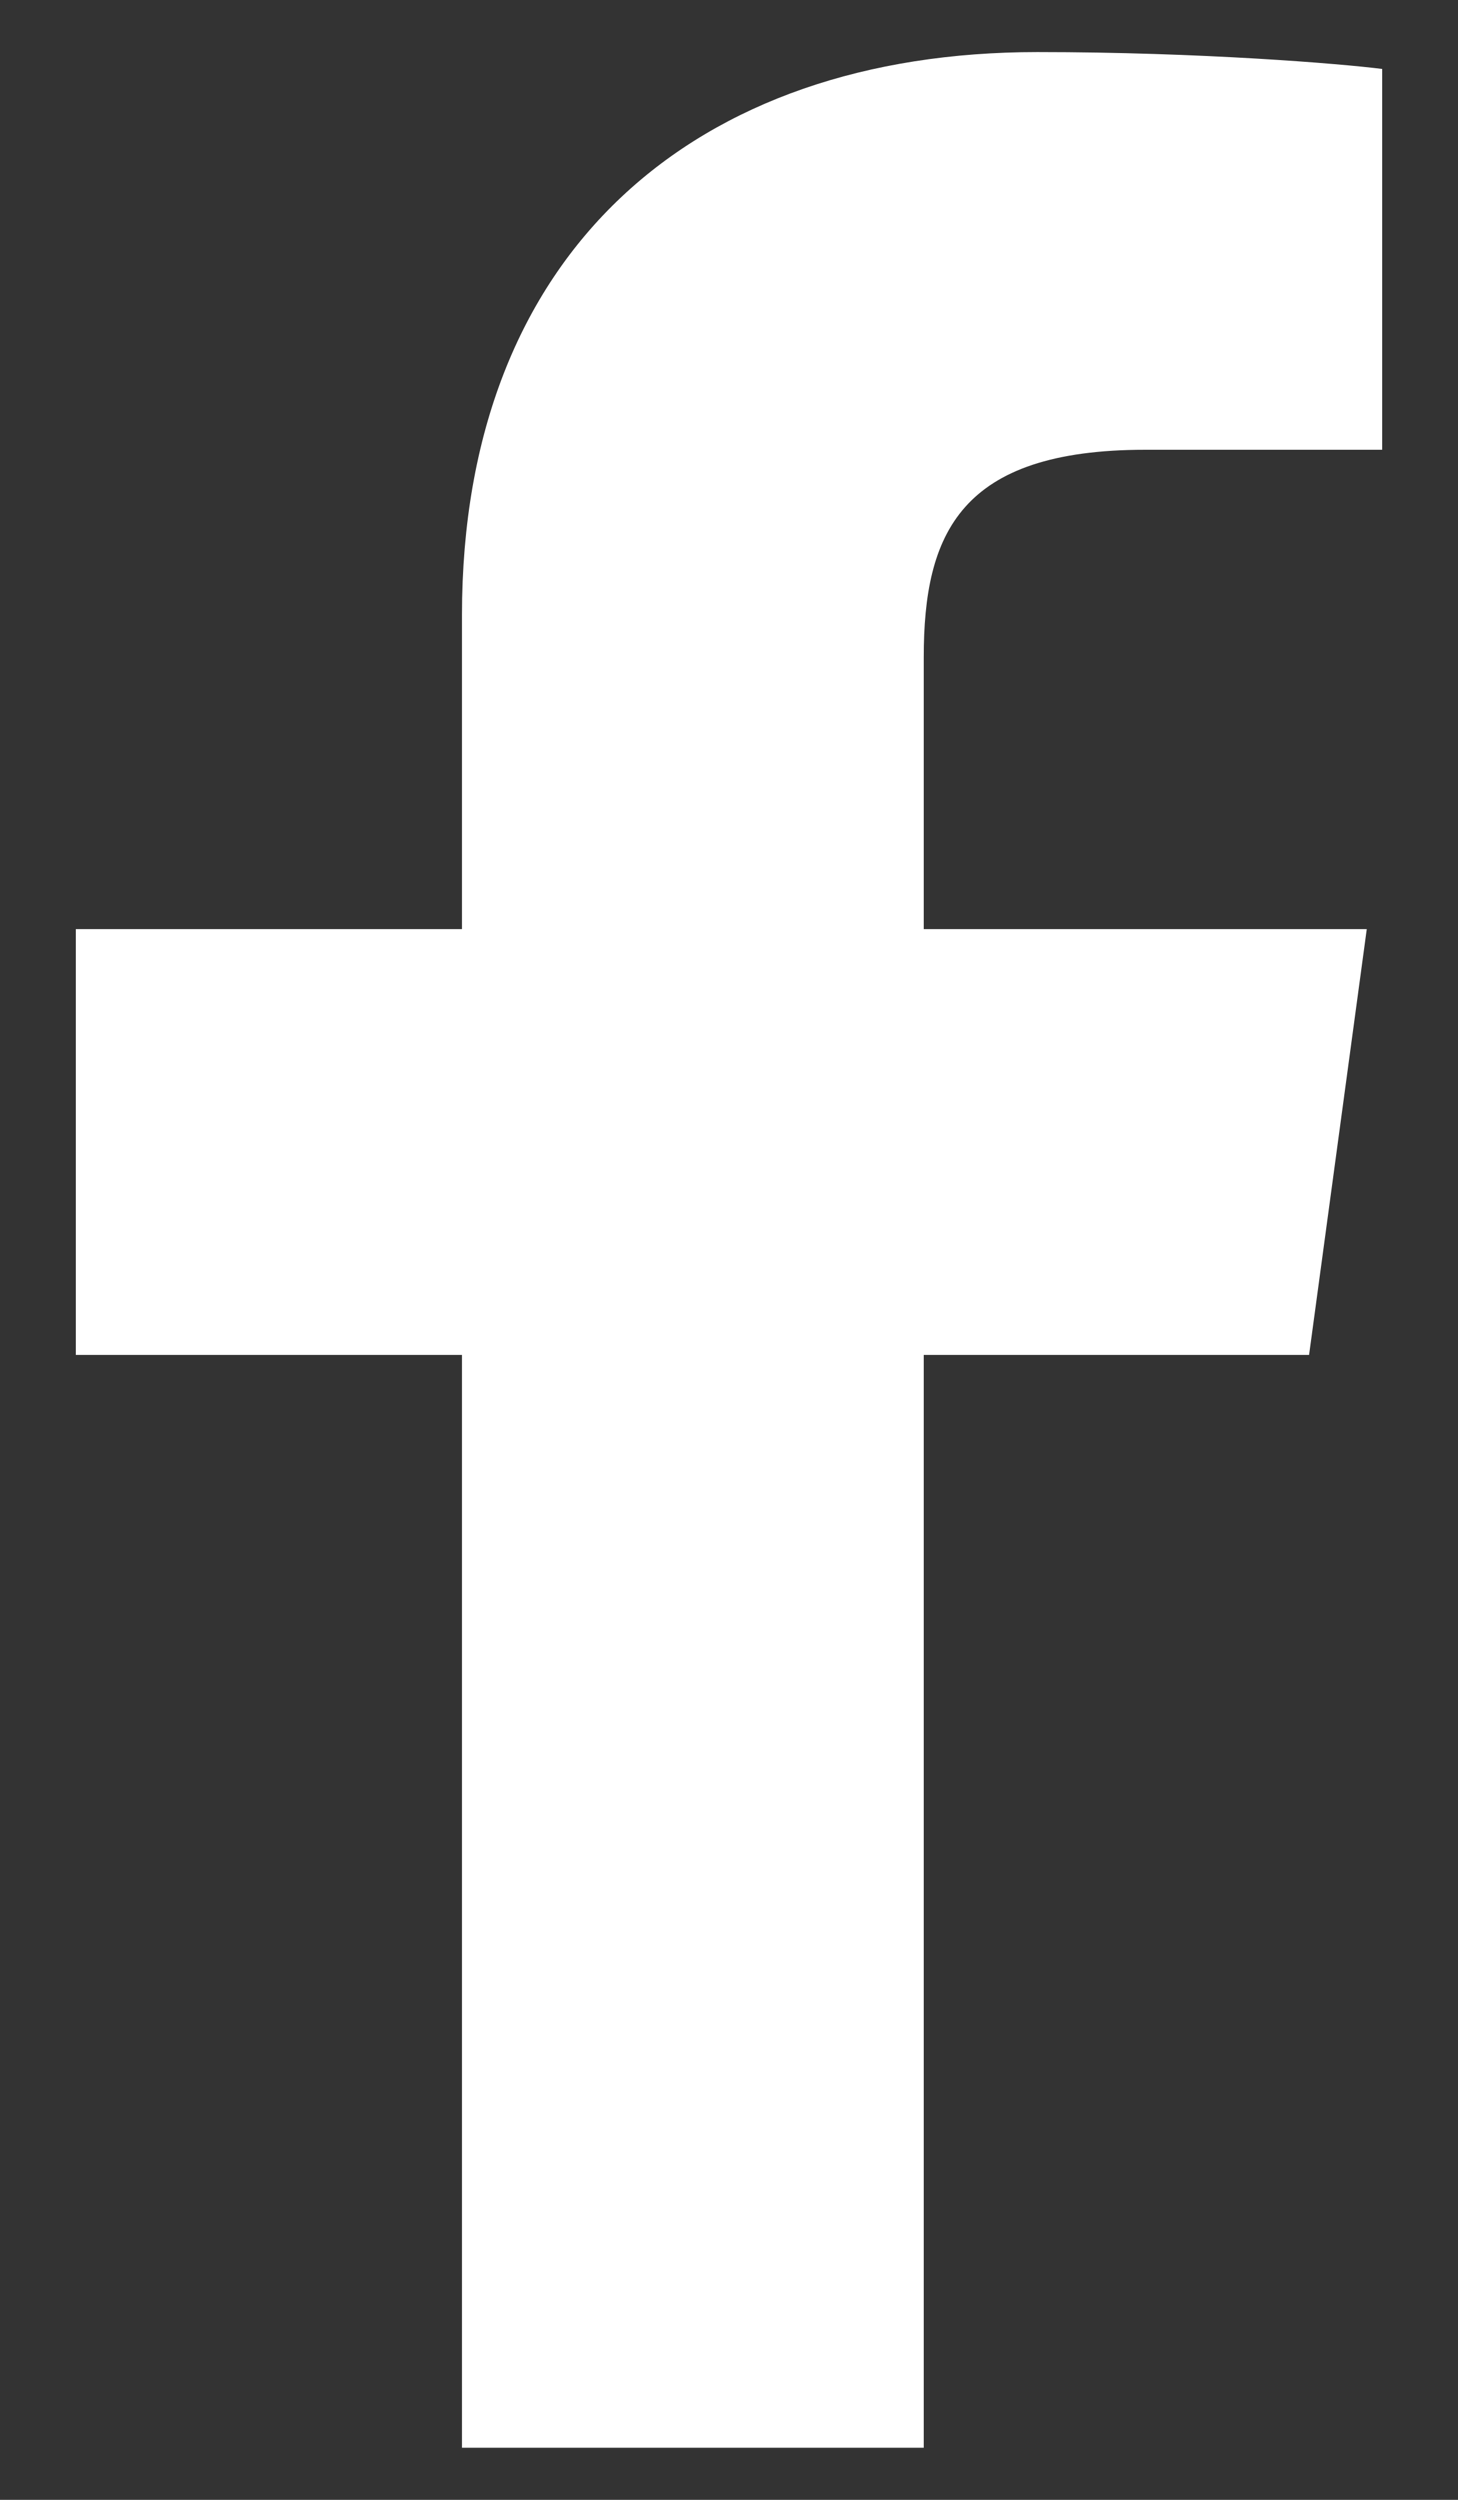 <svg width="7" height="12" viewBox="0 0 7 12" fill="none" xmlns="http://www.w3.org/2000/svg">
<rect x="0" y="0" width="7" height="12" fill="#333333" stroke="none"/>
<path d="M4.435 11.75V6.504H6.285L6.562 4.46H4.435V3.155C4.435 2.563 4.608 2.159 5.499 2.159L6.636 2.159V0.331C6.44 0.306 5.765 0.25 4.98 0.25C3.34 0.25 2.218 1.203 2.218 2.952V4.46H0.364V6.504H2.218V11.75H4.435V11.75Z" fill="white"/>
</svg>

